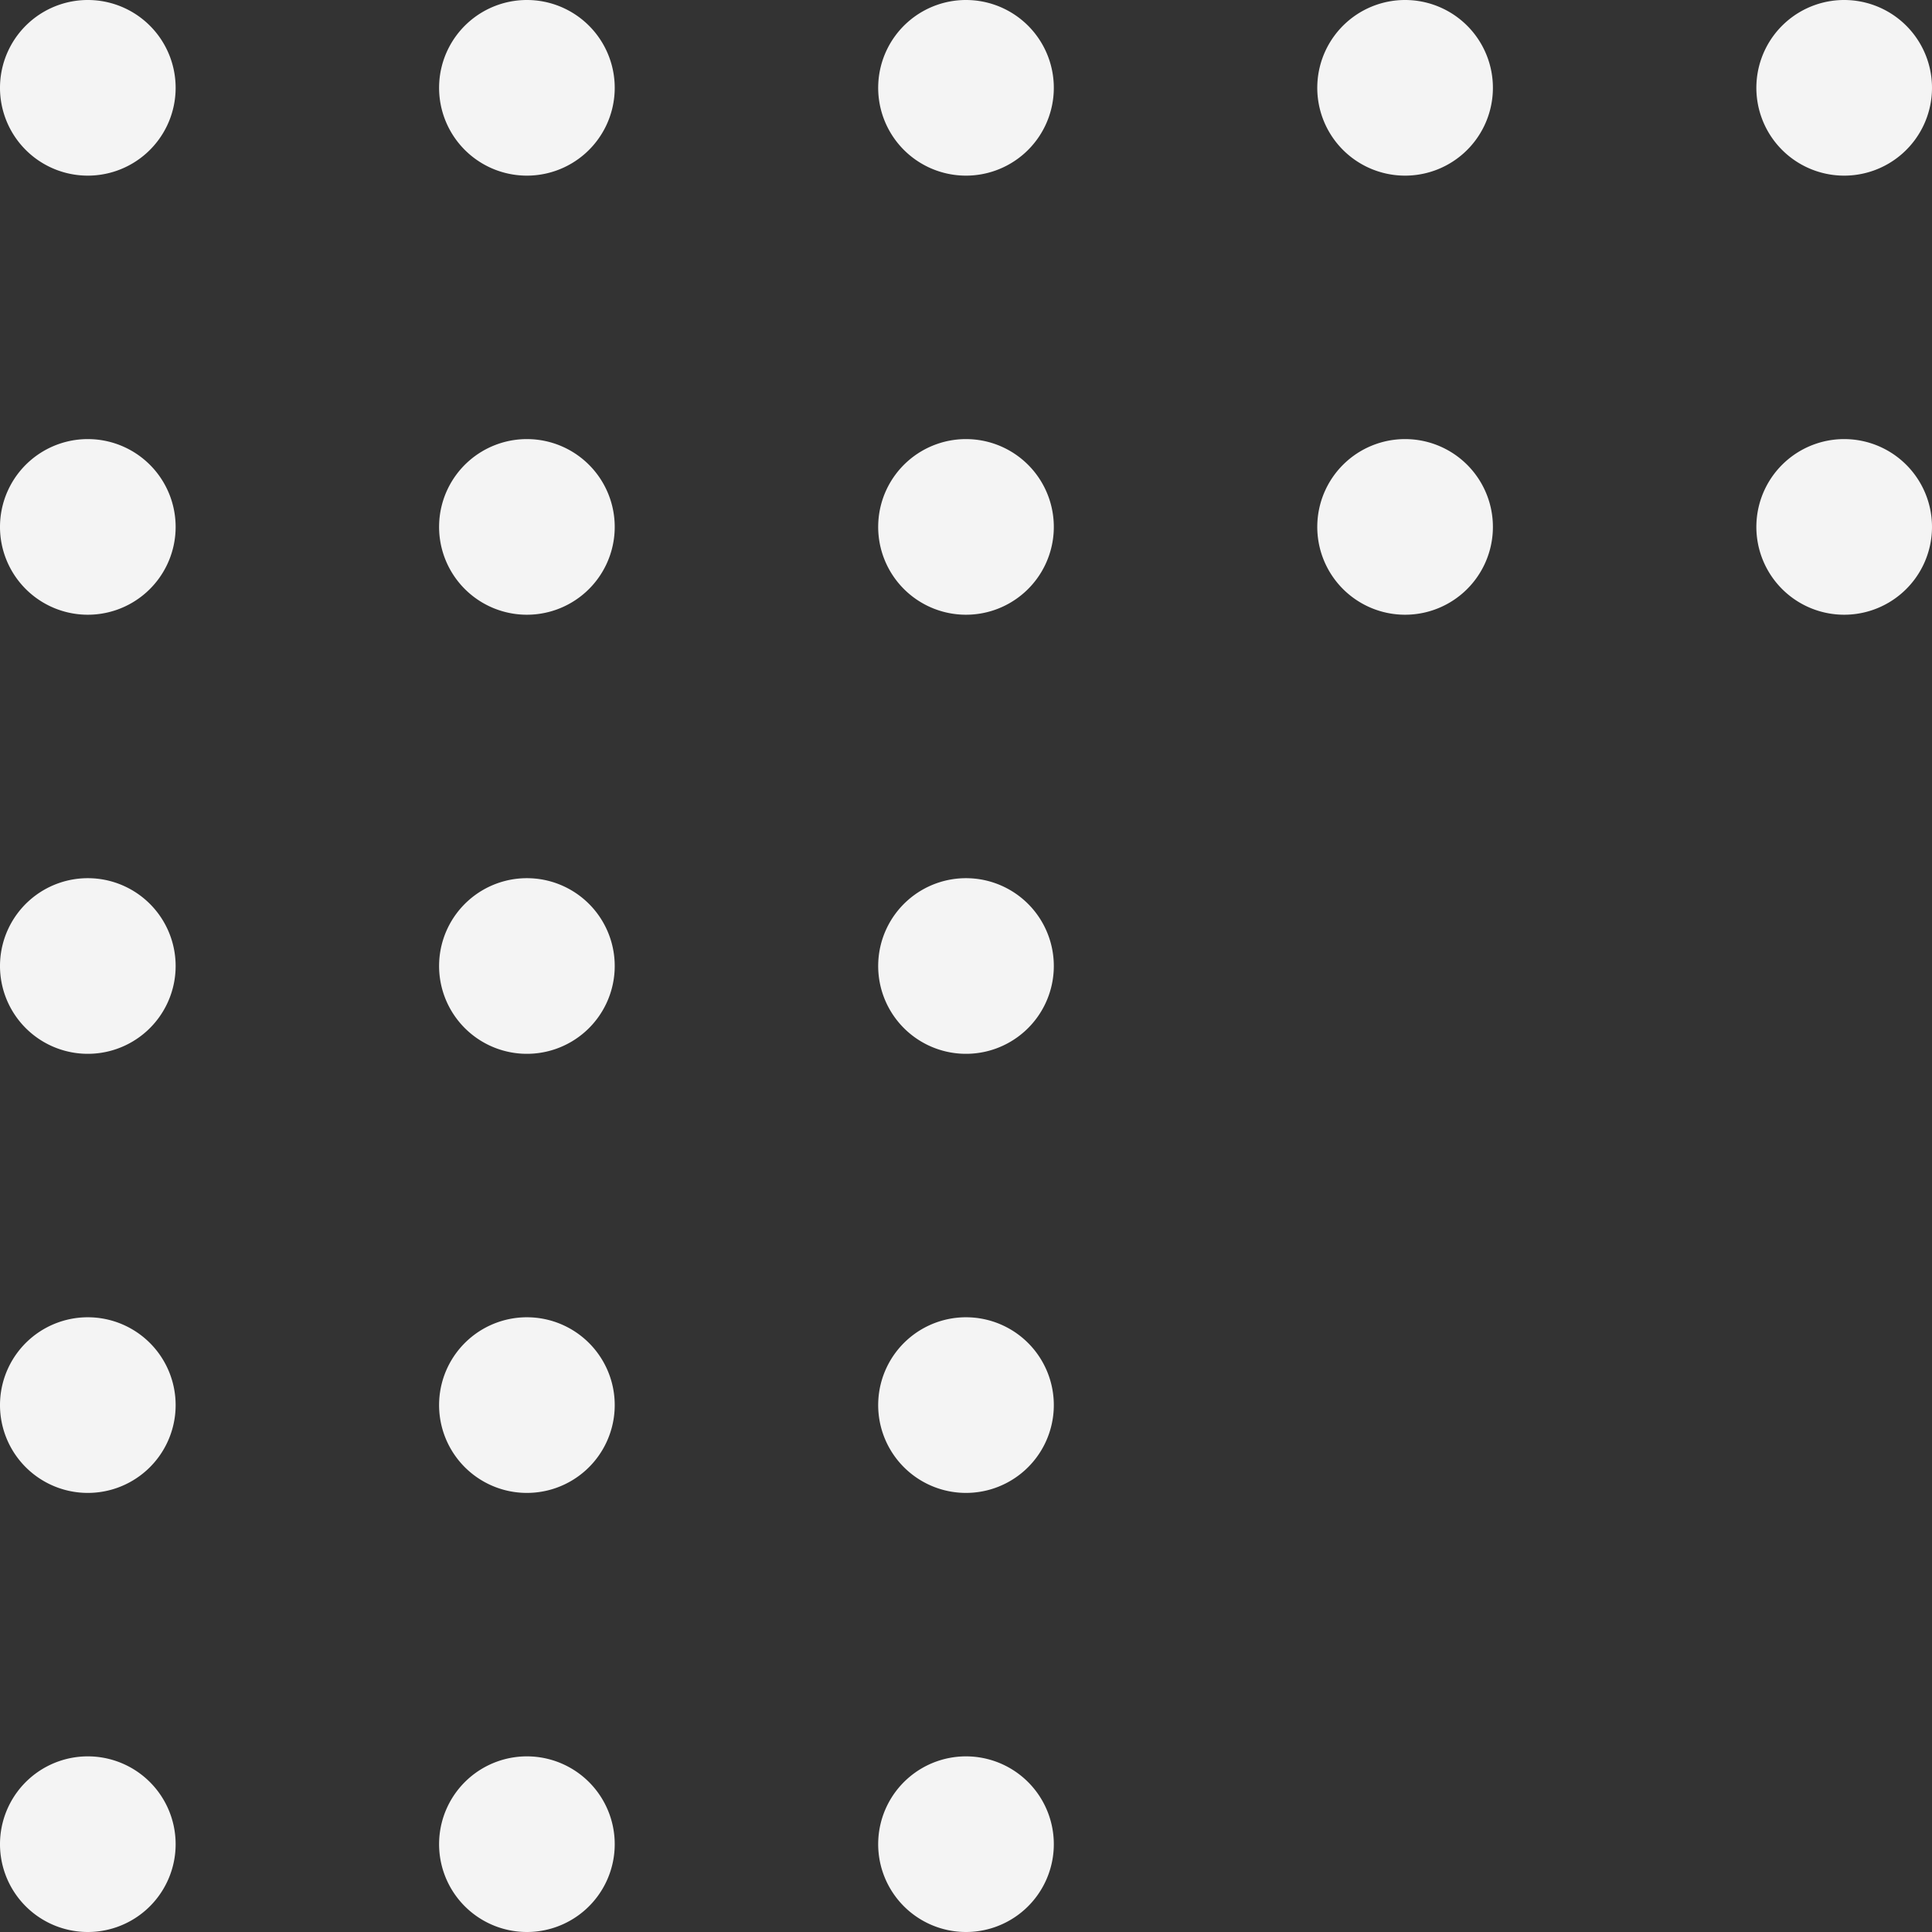 <?xml version="1.0" encoding="UTF-8"?> <svg xmlns="http://www.w3.org/2000/svg" width="105.6" height="105.6" viewBox="0 0 105.6 105.6"><rect x="0" y="0" width="105.6" height="105.6" fill="#333333" stroke="none"/> <g transform="translate(-157.2 -114.7)"> <path d="M158.788,115.933a4.8,4.8,0,1,1-.355,6.779A4.8,4.8,0,0,1,158.788,115.933Z" fill="#f4f4f4"></path> <path d="M182.788,115.933a4.8,4.8,0,1,1-.355,6.779A4.8,4.8,0,0,1,182.788,115.933Z" fill="#f4f4f4"></path> <path d="M206.788,115.933a4.8,4.8,0,1,1-.355,6.779A4.8,4.8,0,0,1,206.788,115.933Z" fill="#f4f4f4"></path> <path d="M230.788,115.933a4.8,4.8,0,1,1-.355,6.779A4.8,4.8,0,0,1,230.788,115.933Z" fill="#f4f4f4"></path> <path d="M254.788,115.933a4.8,4.8,0,1,1-.355,6.779,4.8,4.8,0,0,1,.355-6.779Z" fill="#f4f4f4"></path> <path d="M158.788,139.933a4.8,4.8,0,1,1-.355,6.779A4.8,4.8,0,0,1,158.788,139.933Z" fill="#f4f4f4"></path> <path d="M182.788,139.933a4.8,4.8,0,1,1-.355,6.779A4.8,4.8,0,0,1,182.788,139.933Z" fill="#f4f4f4"></path> <path d="M206.788,139.933a4.8,4.8,0,1,1-.355,6.779A4.8,4.8,0,0,1,206.788,139.933Z" fill="#f4f4f4"></path> <path d="M230.788,139.933a4.8,4.8,0,1,1-.355,6.779A4.8,4.8,0,0,1,230.788,139.933Z" fill="#f4f4f4"></path> <path d="M254.788,139.933a4.8,4.8,0,1,1-.355,6.779,4.8,4.8,0,0,1,.355-6.779Z" fill="#f4f4f4"></path> <path d="M158.788,163.933a4.8,4.8,0,1,1-.355,6.779A4.8,4.8,0,0,1,158.788,163.933Z" fill="#f4f4f4"></path> <path d="M182.788,163.933a4.8,4.8,0,1,1-.355,6.779A4.8,4.8,0,0,1,182.788,163.933Z" fill="#f4f4f4"></path> <path d="M206.788,163.933a4.8,4.8,0,1,1-.355,6.779A4.8,4.8,0,0,1,206.788,163.933Z" fill="#f4f4f4"></path> <path d="M158.788,187.933a4.8,4.8,0,1,1-.355,6.779A4.8,4.8,0,0,1,158.788,187.933Z" fill="#f4f4f4"></path> <path d="M182.788,187.933a4.8,4.8,0,1,1-.355,6.779A4.8,4.8,0,0,1,182.788,187.933Z" fill="#f4f4f4"></path> <path d="M206.788,187.933a4.8,4.8,0,1,1-.355,6.779A4.8,4.8,0,0,1,206.788,187.933Z" fill="#f4f4f4"></path> <path d="M158.788,211.933a4.8,4.8,0,1,1-.355,6.779A4.8,4.8,0,0,1,158.788,211.933Z" fill="#f4f4f4"></path> <path d="M182.788,211.933a4.8,4.8,0,1,1-.355,6.779A4.8,4.8,0,0,1,182.788,211.933Z" fill="#f4f4f4"></path> <path d="M206.788,211.933a4.8,4.8,0,1,1-.355,6.779A4.8,4.8,0,0,1,206.788,211.933Z" fill="#f4f4f4"></path> </g> </svg> 